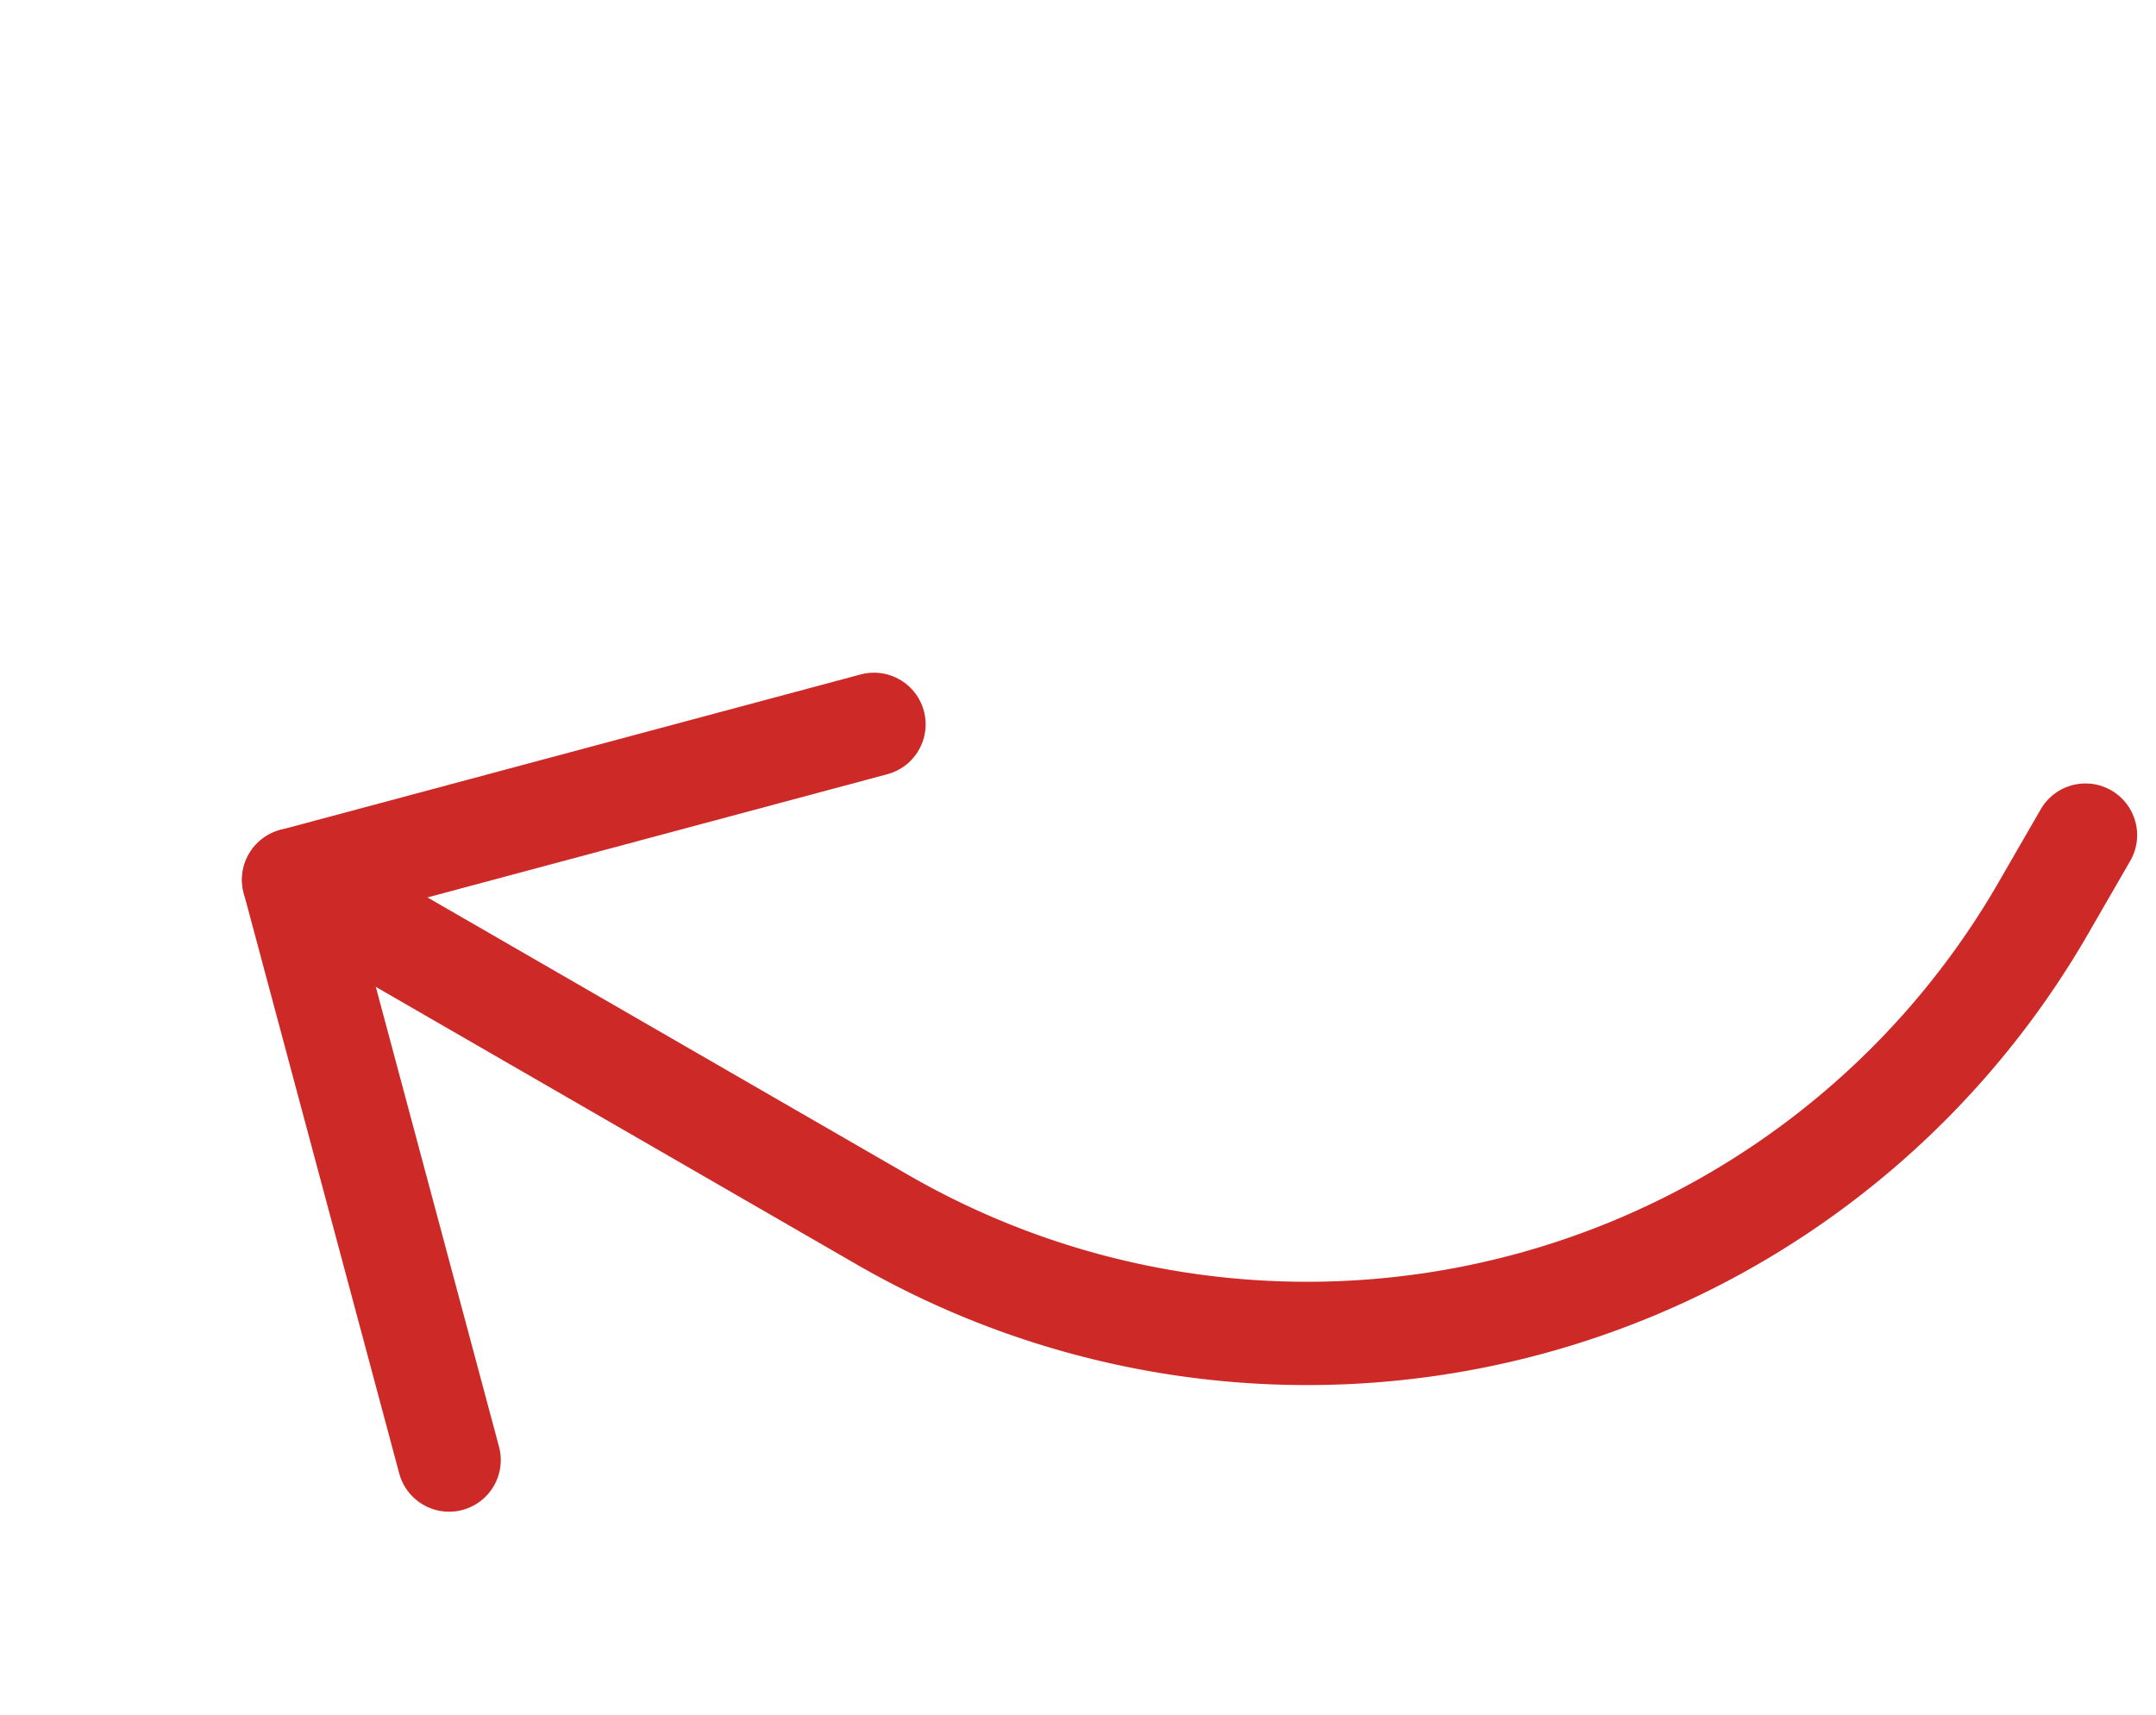 <svg xmlns="http://www.w3.org/2000/svg" width="83.479" height="66.411" viewBox="0 0 83.479 66.411">
  <g id="arrow-back" transform="translate(29.464 2.732) rotate(30)">
    <g id="Groupe_597" data-name="Groupe 597">
      <path id="Tracé_148" data-name="Tracé 148" d="M40.449,72.9,24,56.449,40.449,40" transform="translate(-24 -20.261)" fill="none" stroke="#cd2927" stroke-linecap="round" stroke-linejoin="round" stroke-width="4"/>
      <path id="Tracé_149" data-name="Tracé 149" d="M24,116.188H50.318a32.9,32.9,0,0,0,32.9-32.9V80" transform="translate(-24 -80)" fill="none" stroke="#cd2927" stroke-linecap="round" stroke-linejoin="round" stroke-width="4"/>
    </g>
  </g>
</svg>
